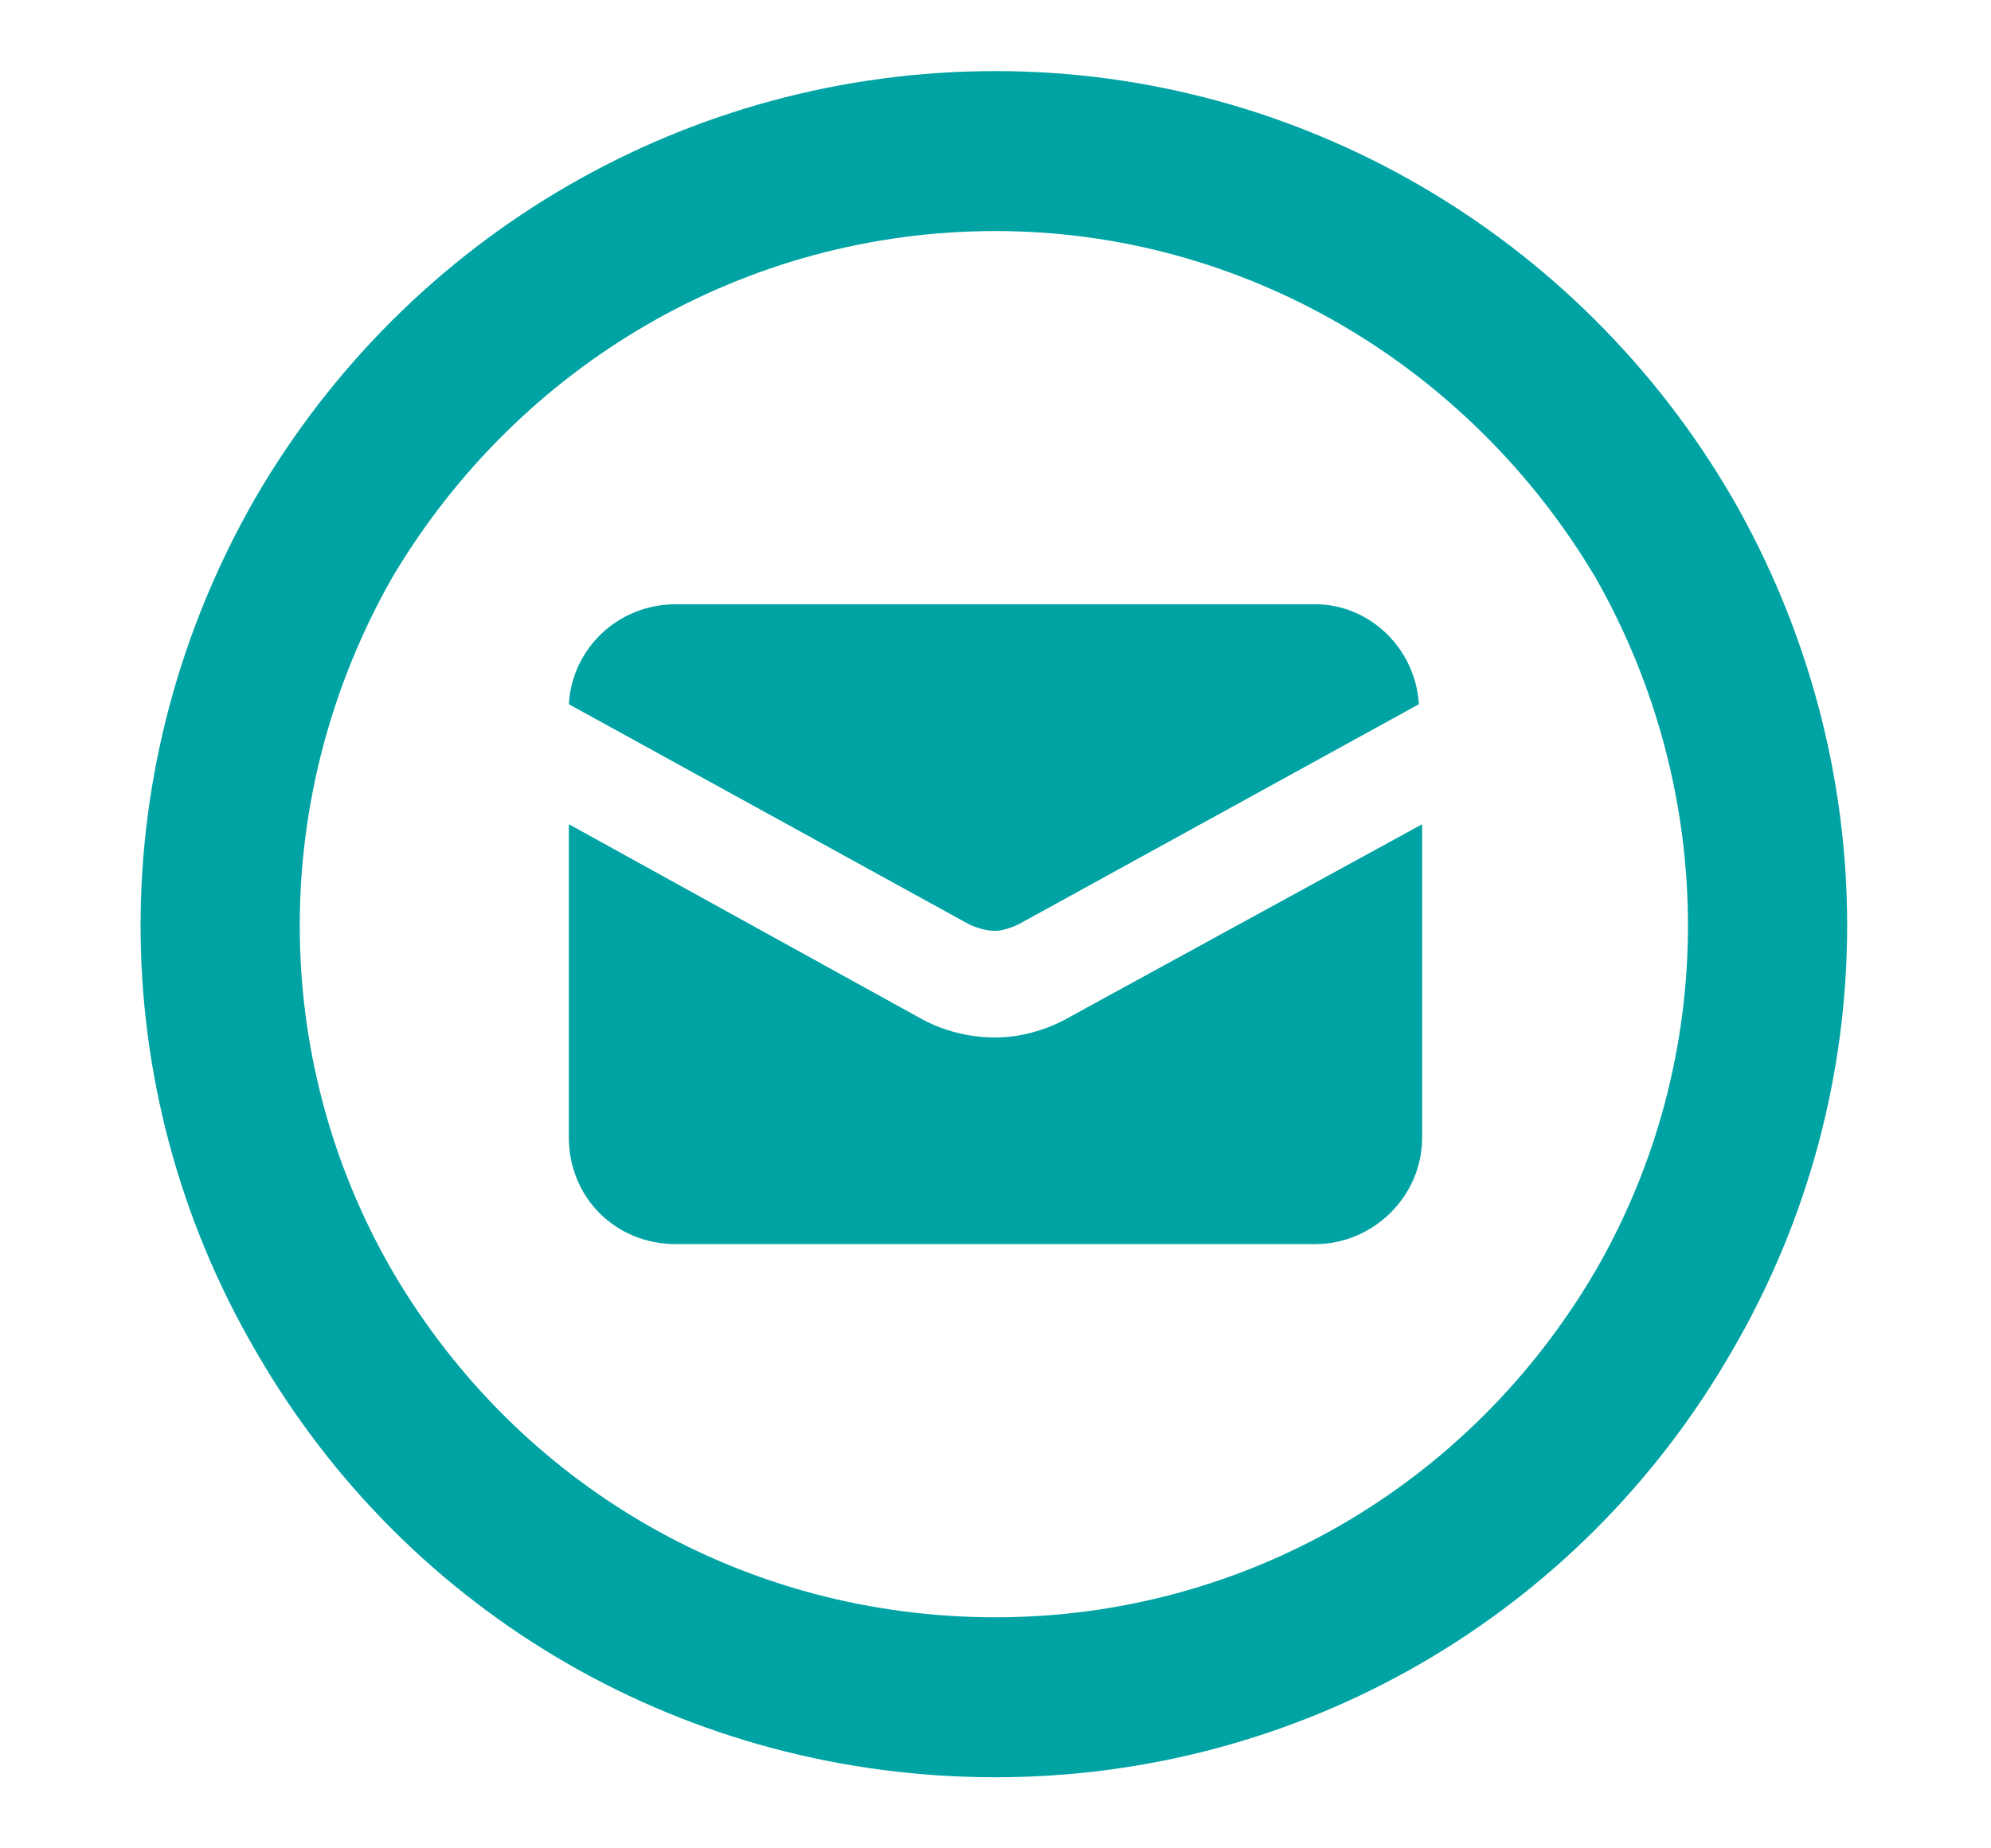 <svg width="14" height="13" viewBox="0 0 14 13" fill="none" xmlns="http://www.w3.org/2000/svg">
<path d="M7 1.625C5.242 1.625 3.648 2.562 2.758 4.062C1.891 5.586 1.891 7.438 2.758 8.938C3.648 10.461 5.242 11.375 7 11.375C8.734 11.375 10.328 10.461 11.219 8.938C12.086 7.438 12.086 5.586 11.219 4.062C10.328 2.562 8.734 1.625 7 1.625ZM7 12.5C4.844 12.5 2.875 11.375 1.797 9.5C0.719 7.648 0.719 5.375 1.797 3.5C2.875 1.648 4.844 0.5 7 0.5C9.133 0.5 11.102 1.648 12.18 3.5C13.258 5.375 13.258 7.648 12.18 9.5C11.102 11.375 9.133 12.5 7 12.5ZM6.812 6.5L4 4.953C4.023 4.555 4.352 4.25 4.75 4.25H9.25C9.625 4.25 9.953 4.555 9.977 4.953L7.164 6.5C7.117 6.523 7.047 6.547 7 6.547C6.93 6.547 6.859 6.523 6.812 6.5ZM7.516 7.156L10 5.797V8C10 8.422 9.648 8.75 9.25 8.75H4.75C4.328 8.75 4 8.422 4 8V5.797L6.461 7.156C6.625 7.25 6.812 7.297 7 7.297C7.164 7.297 7.352 7.25 7.516 7.156Z" fill="#00A3A3"/>
</svg>
